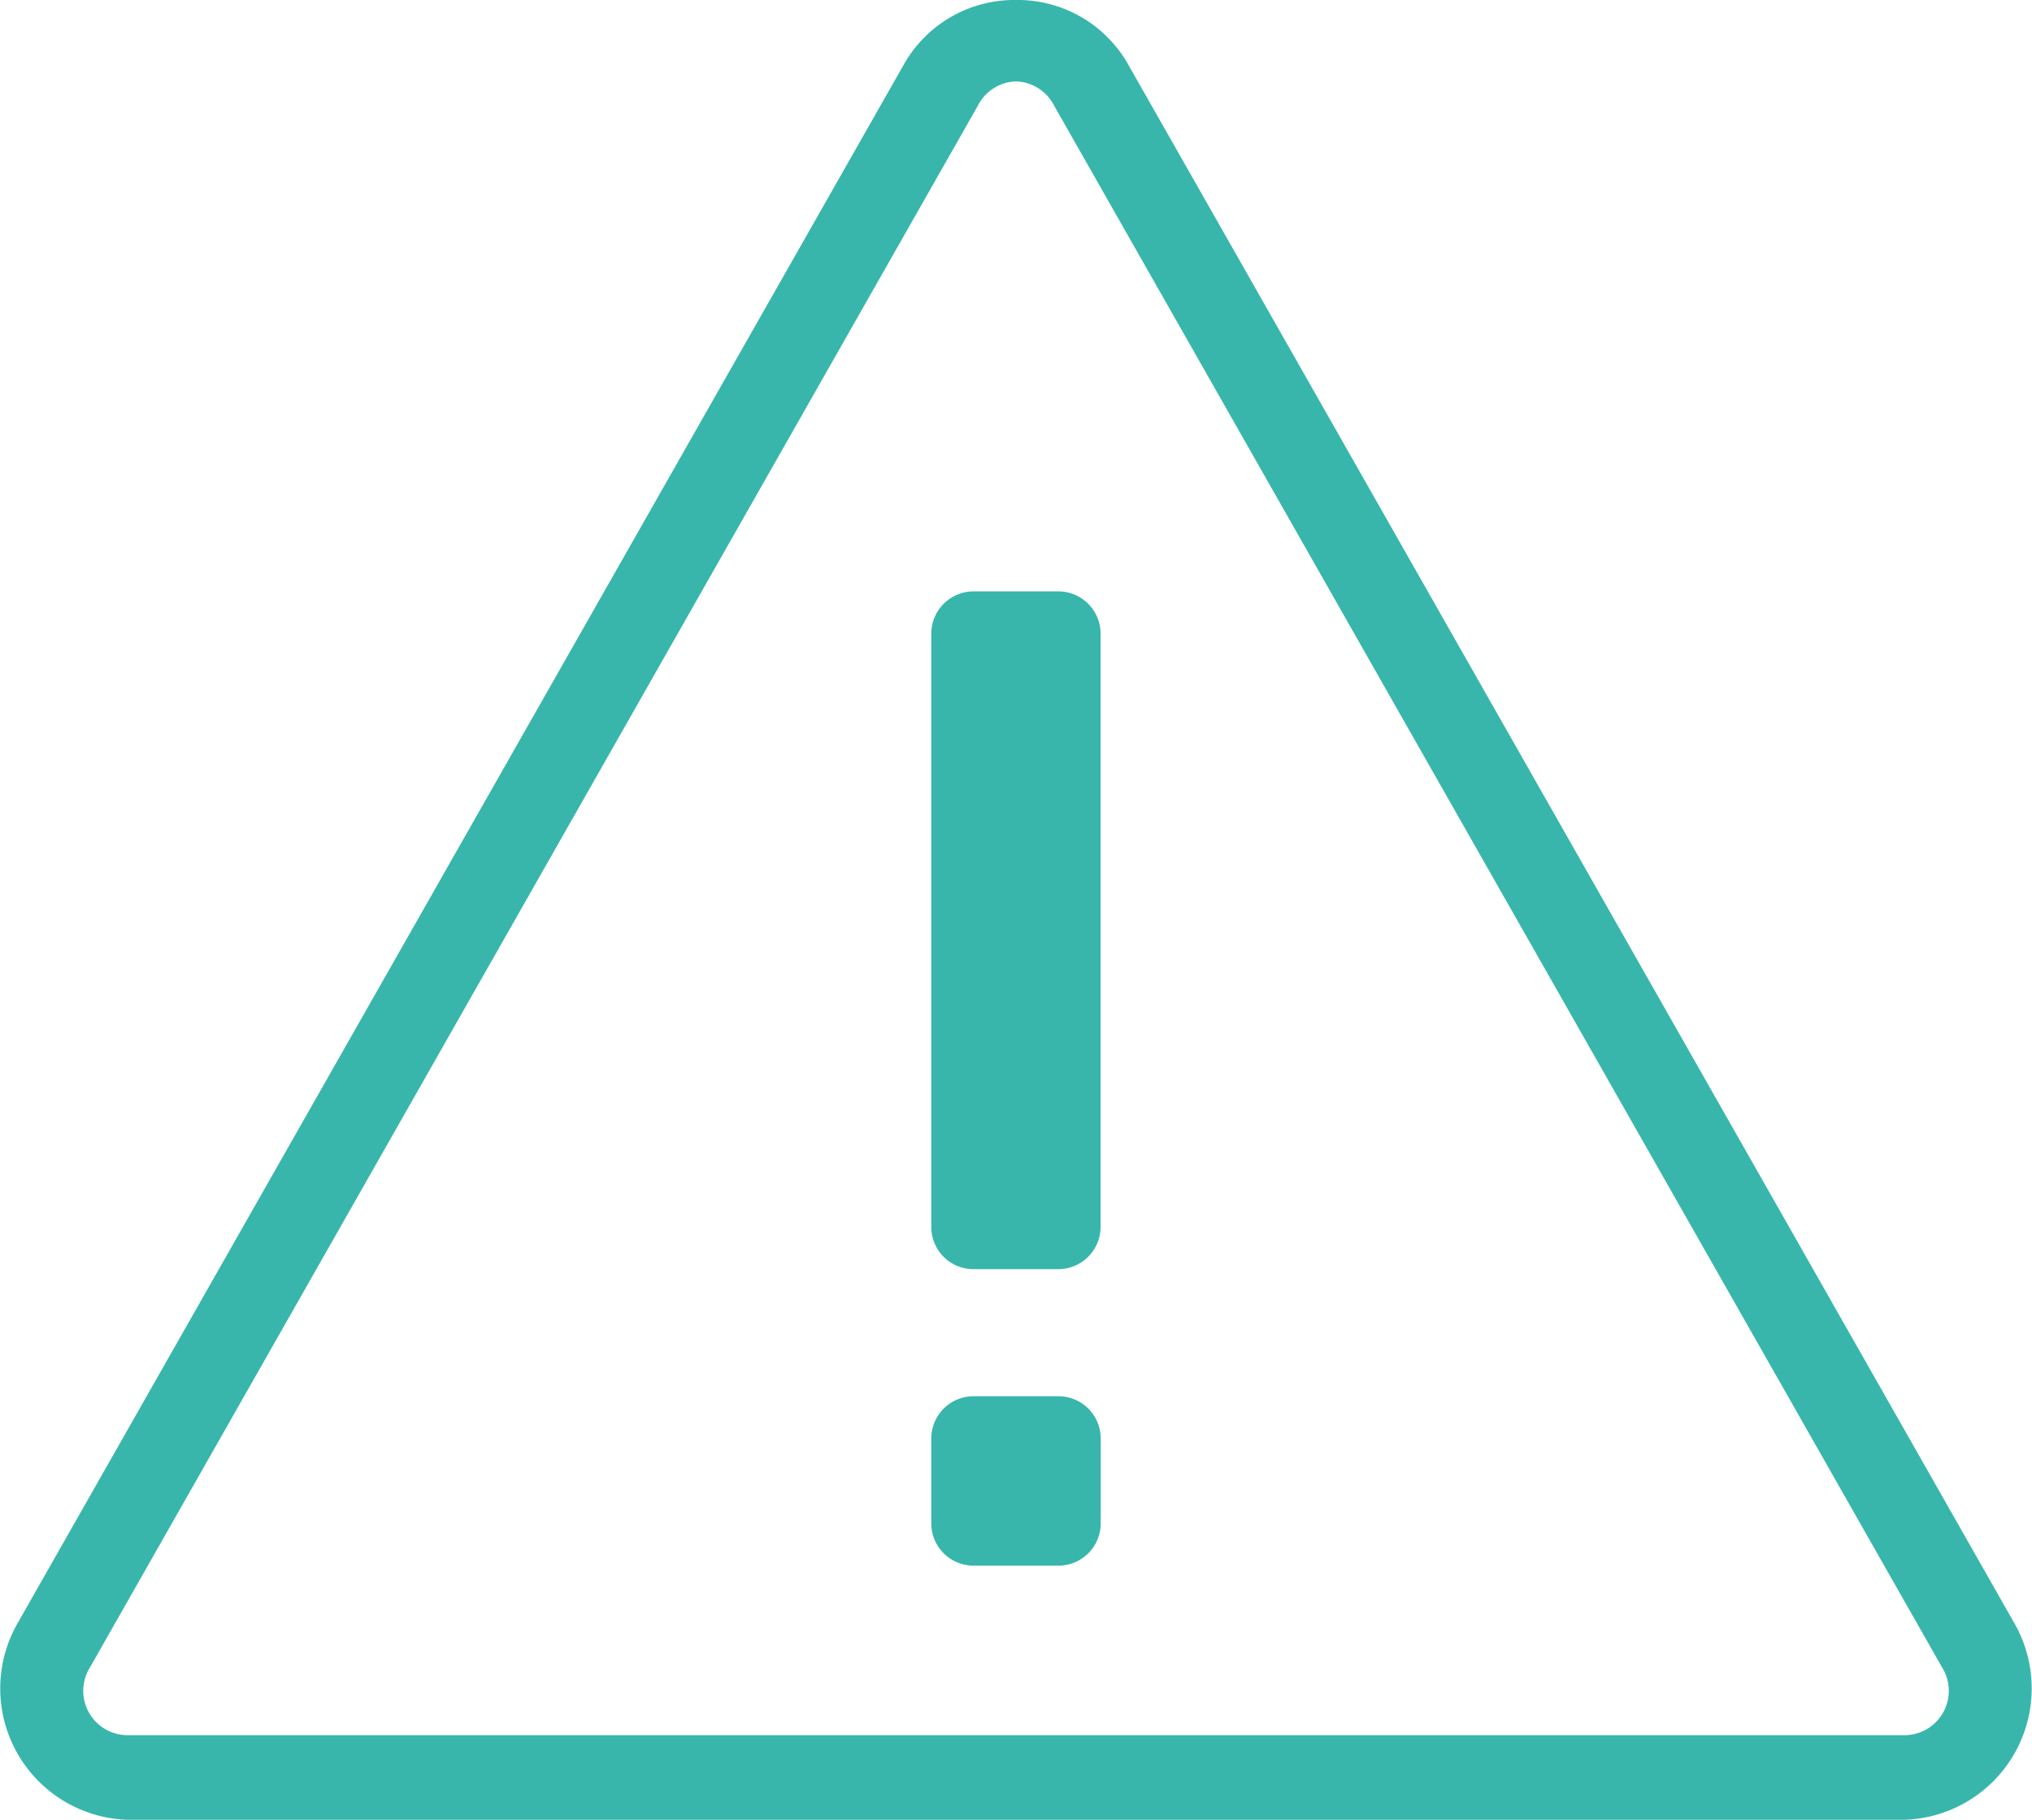 <svg xmlns="http://www.w3.org/2000/svg" width="77.151" height="69.089" viewBox="0 0 77.151 69.089">
  <path id="icons8-medium_risk" d="M39.589,3.039a4.817,4.817,0,0,0-4.24,2.415L1.645,64.728a4.988,4.988,0,0,0,4.243,7.4h67.4a4.99,4.99,0,0,0,4.243-7.4L43.829,5.454A4.817,4.817,0,0,0,39.589,3.039Zm0,3.091a1.676,1.676,0,0,1,1.445.917l33.7,59.268h0a1.684,1.684,0,0,1-1.445,2.6H5.889a1.684,1.684,0,0,1-1.448-2.594l33.7-59.271A1.676,1.676,0,0,1,39.589,6.13ZM37.977,25.491A1.606,1.606,0,0,0,36.372,27.1V49.614a1.6,1.6,0,0,0,1.6,1.608H41.2A1.606,1.606,0,0,0,42.8,49.614l0-22.515A1.605,1.605,0,0,0,41.2,25.491Zm0,30.556a1.606,1.606,0,0,0-1.605,1.608v3.216a1.605,1.605,0,0,0,1.605,1.608H41.2a1.606,1.606,0,0,0,1.605-1.608V57.655A1.605,1.605,0,0,0,41.2,56.047Z" transform="translate(-1.013 -3.039)" fill="#38b6ac"/>
</svg>
